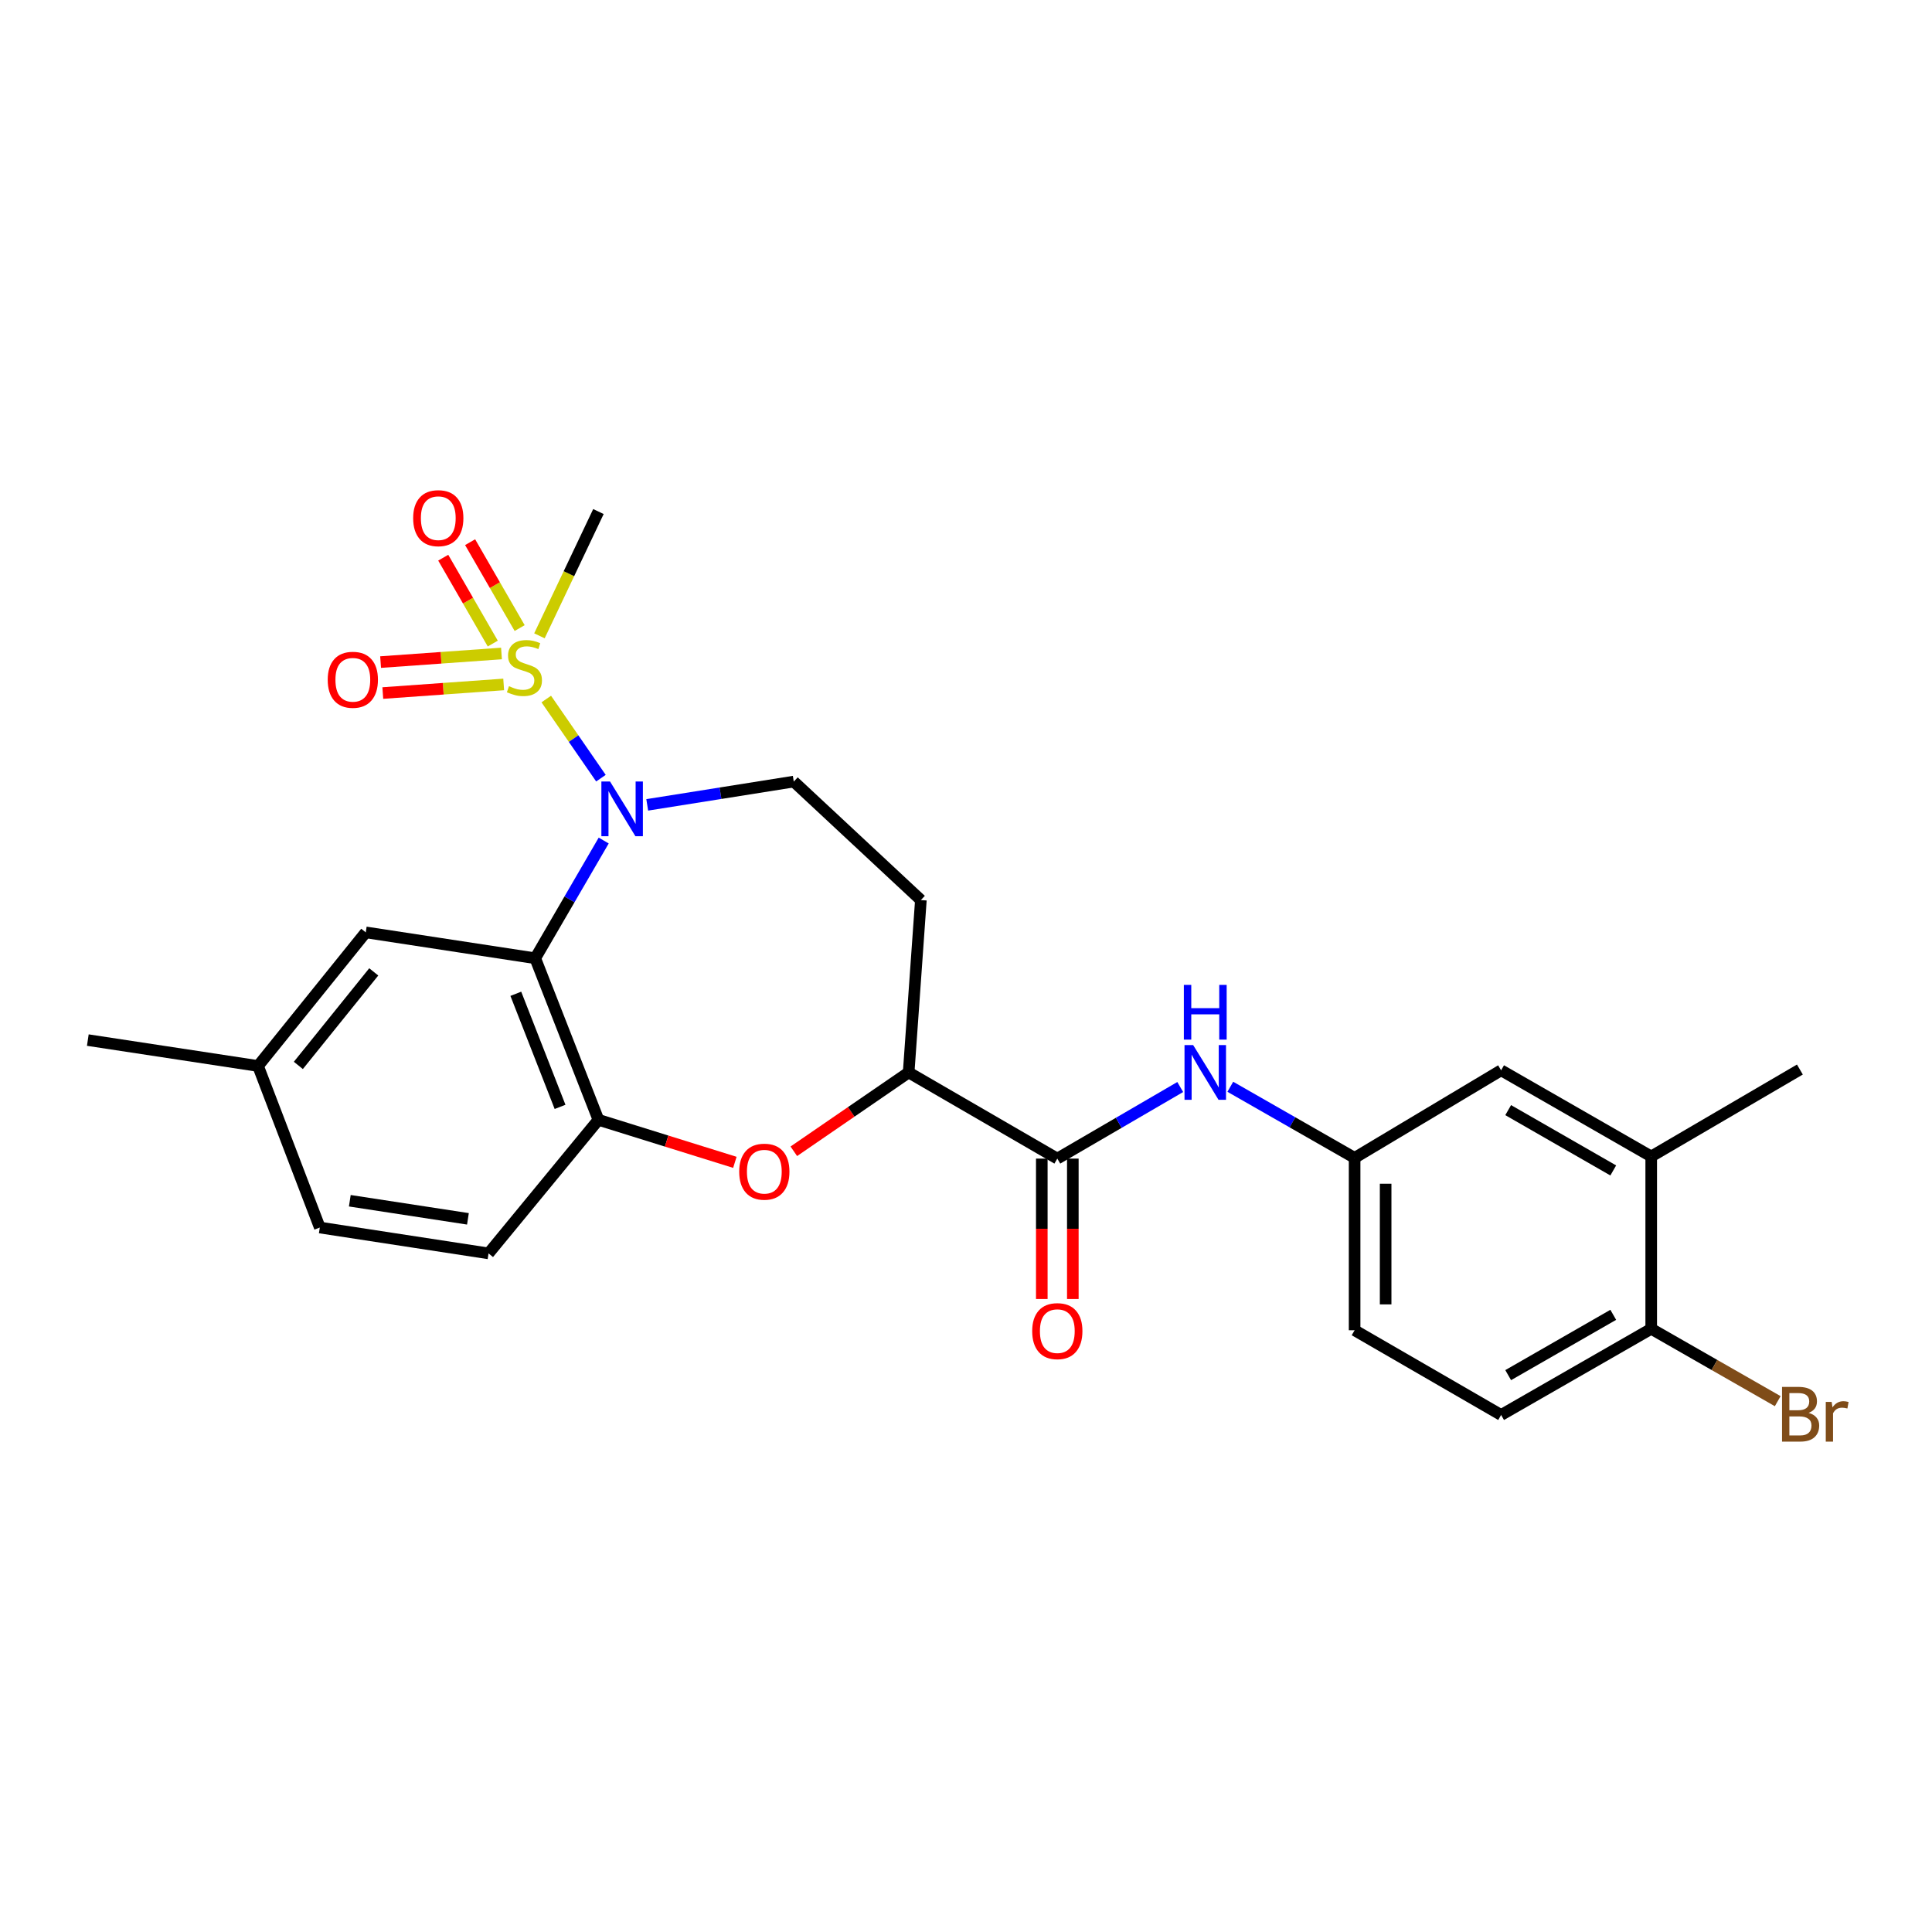 <?xml version='1.0' encoding='iso-8859-1'?>
<svg version='1.1' baseProfile='full'
              xmlns='http://www.w3.org/2000/svg'
                      xmlns:rdkit='http://www.rdkit.org/xml'
                      xmlns:xlink='http://www.w3.org/1999/xlink'
                  xml:space='preserve'
width='1000px' height='1000px' viewBox='0 0 1000 1000'>
<!-- END OF HEADER -->
<rect style='opacity:1.0;fill:#FFFFFF;stroke:none' width='1000' height='1000' x='0' y='0'> </rect>
<path class='bond-0' d='M 282.748,361.818 L 296.895,382.299' style='fill:none;fill-rule:evenodd;stroke:#CCCC00;stroke-width:6px;stroke-linecap:butt;stroke-linejoin:miter;stroke-opacity:1' />
<path class='bond-0' d='M 296.895,382.299 L 311.041,402.78' style='fill:none;fill-rule:evenodd;stroke:#0000FF;stroke-width:6px;stroke-linecap:butt;stroke-linejoin:miter;stroke-opacity:1' />
<path class='bond-8' d='M 268.97,325.089 L 256.152,302.86' style='fill:none;fill-rule:evenodd;stroke:#CCCC00;stroke-width:6px;stroke-linecap:butt;stroke-linejoin:miter;stroke-opacity:1' />
<path class='bond-8' d='M 256.152,302.86 L 243.333,280.632' style='fill:none;fill-rule:evenodd;stroke:#FF0000;stroke-width:6px;stroke-linecap:butt;stroke-linejoin:miter;stroke-opacity:1' />
<path class='bond-8' d='M 255.058,333.112 L 242.24,310.883' style='fill:none;fill-rule:evenodd;stroke:#CCCC00;stroke-width:6px;stroke-linecap:butt;stroke-linejoin:miter;stroke-opacity:1' />
<path class='bond-8' d='M 242.24,310.883 L 229.421,288.655' style='fill:none;fill-rule:evenodd;stroke:#FF0000;stroke-width:6px;stroke-linecap:butt;stroke-linejoin:miter;stroke-opacity:1' />
<path class='bond-9' d='M 259.568,338.246 L 228.282,340.471' style='fill:none;fill-rule:evenodd;stroke:#CCCC00;stroke-width:6px;stroke-linecap:butt;stroke-linejoin:miter;stroke-opacity:1' />
<path class='bond-9' d='M 228.282,340.471 L 196.997,342.696' style='fill:none;fill-rule:evenodd;stroke:#FF0000;stroke-width:6px;stroke-linecap:butt;stroke-linejoin:miter;stroke-opacity:1' />
<path class='bond-9' d='M 260.707,354.266 L 229.422,356.491' style='fill:none;fill-rule:evenodd;stroke:#CCCC00;stroke-width:6px;stroke-linecap:butt;stroke-linejoin:miter;stroke-opacity:1' />
<path class='bond-9' d='M 229.422,356.491 L 198.136,358.716' style='fill:none;fill-rule:evenodd;stroke:#FF0000;stroke-width:6px;stroke-linecap:butt;stroke-linejoin:miter;stroke-opacity:1' />
<path class='bond-19' d='M 279.208,329.099 L 294.477,296.938' style='fill:none;fill-rule:evenodd;stroke:#CCCC00;stroke-width:6px;stroke-linecap:butt;stroke-linejoin:miter;stroke-opacity:1' />
<path class='bond-19' d='M 294.477,296.938 L 309.747,264.778' style='fill:none;fill-rule:evenodd;stroke:#000000;stroke-width:6px;stroke-linecap:butt;stroke-linejoin:miter;stroke-opacity:1' />
<path class='bond-1' d='M 312.478,435.063 L 294.758,465.529' style='fill:none;fill-rule:evenodd;stroke:#0000FF;stroke-width:6px;stroke-linecap:butt;stroke-linejoin:miter;stroke-opacity:1' />
<path class='bond-1' d='M 294.758,465.529 L 277.038,495.995' style='fill:none;fill-rule:evenodd;stroke:#000000;stroke-width:6px;stroke-linecap:butt;stroke-linejoin:miter;stroke-opacity:1' />
<path class='bond-6' d='M 335.003,416.602 L 372.928,410.573' style='fill:none;fill-rule:evenodd;stroke:#0000FF;stroke-width:6px;stroke-linecap:butt;stroke-linejoin:miter;stroke-opacity:1' />
<path class='bond-6' d='M 372.928,410.573 L 410.852,404.543' style='fill:none;fill-rule:evenodd;stroke:#000000;stroke-width:6px;stroke-linecap:butt;stroke-linejoin:miter;stroke-opacity:1' />
<path class='bond-2' d='M 277.038,495.995 L 309.747,579.614' style='fill:none;fill-rule:evenodd;stroke:#000000;stroke-width:6px;stroke-linecap:butt;stroke-linejoin:miter;stroke-opacity:1' />
<path class='bond-2' d='M 266.988,514.388 L 289.884,572.921' style='fill:none;fill-rule:evenodd;stroke:#000000;stroke-width:6px;stroke-linecap:butt;stroke-linejoin:miter;stroke-opacity:1' />
<path class='bond-11' d='M 277.038,495.995 L 189.315,482.594' style='fill:none;fill-rule:evenodd;stroke:#000000;stroke-width:6px;stroke-linecap:butt;stroke-linejoin:miter;stroke-opacity:1' />
<path class='bond-3' d='M 309.747,579.614 L 345.056,590.62' style='fill:none;fill-rule:evenodd;stroke:#000000;stroke-width:6px;stroke-linecap:butt;stroke-linejoin:miter;stroke-opacity:1' />
<path class='bond-3' d='M 345.056,590.62 L 380.365,601.627' style='fill:none;fill-rule:evenodd;stroke:#FF0000;stroke-width:6px;stroke-linecap:butt;stroke-linejoin:miter;stroke-opacity:1' />
<path class='bond-17' d='M 309.747,579.614 L 252.868,648.751' style='fill:none;fill-rule:evenodd;stroke:#000000;stroke-width:6px;stroke-linecap:butt;stroke-linejoin:miter;stroke-opacity:1' />
<path class='bond-26' d='M 410.879,595.901 L 440.599,575.498' style='fill:none;fill-rule:evenodd;stroke:#FF0000;stroke-width:6px;stroke-linecap:butt;stroke-linejoin:miter;stroke-opacity:1' />
<path class='bond-26' d='M 440.599,575.498 L 470.319,555.096' style='fill:none;fill-rule:evenodd;stroke:#000000;stroke-width:6px;stroke-linecap:butt;stroke-linejoin:miter;stroke-opacity:1' />
<path class='bond-4' d='M 547.263,599.689 L 470.319,555.096' style='fill:none;fill-rule:evenodd;stroke:#000000;stroke-width:6px;stroke-linecap:butt;stroke-linejoin:miter;stroke-opacity:1' />
<path class='bond-7' d='M 547.263,599.689 L 579.075,581.164' style='fill:none;fill-rule:evenodd;stroke:#000000;stroke-width:6px;stroke-linecap:butt;stroke-linejoin:miter;stroke-opacity:1' />
<path class='bond-7' d='M 579.075,581.164 L 610.887,562.64' style='fill:none;fill-rule:evenodd;stroke:#0000FF;stroke-width:6px;stroke-linecap:butt;stroke-linejoin:miter;stroke-opacity:1' />
<path class='bond-16' d='M 539.233,599.689 L 539.233,636.024' style='fill:none;fill-rule:evenodd;stroke:#000000;stroke-width:6px;stroke-linecap:butt;stroke-linejoin:miter;stroke-opacity:1' />
<path class='bond-16' d='M 539.233,636.024 L 539.233,672.36' style='fill:none;fill-rule:evenodd;stroke:#FF0000;stroke-width:6px;stroke-linecap:butt;stroke-linejoin:miter;stroke-opacity:1' />
<path class='bond-16' d='M 555.293,599.689 L 555.293,636.024' style='fill:none;fill-rule:evenodd;stroke:#000000;stroke-width:6px;stroke-linecap:butt;stroke-linejoin:miter;stroke-opacity:1' />
<path class='bond-16' d='M 555.293,636.024 L 555.293,672.36' style='fill:none;fill-rule:evenodd;stroke:#FF0000;stroke-width:6px;stroke-linecap:butt;stroke-linejoin:miter;stroke-opacity:1' />
<path class='bond-5' d='M 470.319,555.096 L 476.644,465.874' style='fill:none;fill-rule:evenodd;stroke:#000000;stroke-width:6px;stroke-linecap:butt;stroke-linejoin:miter;stroke-opacity:1' />
<path class='bond-10' d='M 410.852,404.543 L 476.644,465.874' style='fill:none;fill-rule:evenodd;stroke:#000000;stroke-width:6px;stroke-linecap:butt;stroke-linejoin:miter;stroke-opacity:1' />
<path class='bond-13' d='M 636.808,562.513 L 668.976,580.913' style='fill:none;fill-rule:evenodd;stroke:#0000FF;stroke-width:6px;stroke-linecap:butt;stroke-linejoin:miter;stroke-opacity:1' />
<path class='bond-13' d='M 668.976,580.913 L 701.144,599.314' style='fill:none;fill-rule:evenodd;stroke:#000000;stroke-width:6px;stroke-linecap:butt;stroke-linejoin:miter;stroke-opacity:1' />
<path class='bond-20' d='M 189.315,482.594 L 133.561,551.75' style='fill:none;fill-rule:evenodd;stroke:#000000;stroke-width:6px;stroke-linecap:butt;stroke-linejoin:miter;stroke-opacity:1' />
<path class='bond-20' d='M 193.455,503.047 L 154.427,551.456' style='fill:none;fill-rule:evenodd;stroke:#000000;stroke-width:6px;stroke-linecap:butt;stroke-linejoin:miter;stroke-opacity:1' />
<path class='bond-12' d='M 854.667,598.582 L 776.973,553.98' style='fill:none;fill-rule:evenodd;stroke:#000000;stroke-width:6px;stroke-linecap:butt;stroke-linejoin:miter;stroke-opacity:1' />
<path class='bond-12' d='M 835.017,605.82 L 780.631,574.599' style='fill:none;fill-rule:evenodd;stroke:#000000;stroke-width:6px;stroke-linecap:butt;stroke-linejoin:miter;stroke-opacity:1' />
<path class='bond-24' d='M 854.667,598.582 L 931.621,553.588' style='fill:none;fill-rule:evenodd;stroke:#000000;stroke-width:6px;stroke-linecap:butt;stroke-linejoin:miter;stroke-opacity:1' />
<path class='bond-28' d='M 854.667,598.582 L 854.667,687.786' style='fill:none;fill-rule:evenodd;stroke:#000000;stroke-width:6px;stroke-linecap:butt;stroke-linejoin:miter;stroke-opacity:1' />
<path class='bond-15' d='M 701.144,599.314 L 776.973,553.98' style='fill:none;fill-rule:evenodd;stroke:#000000;stroke-width:6px;stroke-linecap:butt;stroke-linejoin:miter;stroke-opacity:1' />
<path class='bond-21' d='M 701.144,599.314 L 701.144,688.535' style='fill:none;fill-rule:evenodd;stroke:#000000;stroke-width:6px;stroke-linecap:butt;stroke-linejoin:miter;stroke-opacity:1' />
<path class='bond-21' d='M 717.203,612.697 L 717.203,675.152' style='fill:none;fill-rule:evenodd;stroke:#000000;stroke-width:6px;stroke-linecap:butt;stroke-linejoin:miter;stroke-opacity:1' />
<path class='bond-14' d='M 854.667,687.786 L 776.973,732.388' style='fill:none;fill-rule:evenodd;stroke:#000000;stroke-width:6px;stroke-linecap:butt;stroke-linejoin:miter;stroke-opacity:1' />
<path class='bond-14' d='M 835.017,680.548 L 780.631,711.769' style='fill:none;fill-rule:evenodd;stroke:#000000;stroke-width:6px;stroke-linecap:butt;stroke-linejoin:miter;stroke-opacity:1' />
<path class='bond-22' d='M 854.667,687.786 L 887.408,706.515' style='fill:none;fill-rule:evenodd;stroke:#000000;stroke-width:6px;stroke-linecap:butt;stroke-linejoin:miter;stroke-opacity:1' />
<path class='bond-22' d='M 887.408,706.515 L 920.148,725.245' style='fill:none;fill-rule:evenodd;stroke:#7F4C19;stroke-width:6px;stroke-linecap:butt;stroke-linejoin:miter;stroke-opacity:1' />
<path class='bond-27' d='M 252.868,648.751 L 165.529,635.368' style='fill:none;fill-rule:evenodd;stroke:#000000;stroke-width:6px;stroke-linecap:butt;stroke-linejoin:miter;stroke-opacity:1' />
<path class='bond-27' d='M 242.2,630.869 L 181.062,621.501' style='fill:none;fill-rule:evenodd;stroke:#000000;stroke-width:6px;stroke-linecap:butt;stroke-linejoin:miter;stroke-opacity:1' />
<path class='bond-18' d='M 776.973,732.388 L 701.144,688.535' style='fill:none;fill-rule:evenodd;stroke:#000000;stroke-width:6px;stroke-linecap:butt;stroke-linejoin:miter;stroke-opacity:1' />
<path class='bond-23' d='M 133.561,551.75 L 165.529,635.368' style='fill:none;fill-rule:evenodd;stroke:#000000;stroke-width:6px;stroke-linecap:butt;stroke-linejoin:miter;stroke-opacity:1' />
<path class='bond-25' d='M 133.561,551.75 L 45.455,538.349' style='fill:none;fill-rule:evenodd;stroke:#000000;stroke-width:6px;stroke-linecap:butt;stroke-linejoin:miter;stroke-opacity:1' />
<path  class='atom-0' d='M 263.444 355.172
Q 263.764 355.292, 265.084 355.852
Q 266.404 356.412, 267.844 356.772
Q 269.324 357.092, 270.764 357.092
Q 273.444 357.092, 275.004 355.812
Q 276.564 354.492, 276.564 352.212
Q 276.564 350.652, 275.764 349.692
Q 275.004 348.732, 273.804 348.212
Q 272.604 347.692, 270.604 347.092
Q 268.084 346.332, 266.564 345.612
Q 265.084 344.892, 264.004 343.372
Q 262.964 341.852, 262.964 339.292
Q 262.964 335.732, 265.364 333.532
Q 267.804 331.332, 272.604 331.332
Q 275.884 331.332, 279.604 332.892
L 278.684 335.972
Q 275.284 334.572, 272.724 334.572
Q 269.964 334.572, 268.444 335.732
Q 266.924 336.852, 266.964 338.812
Q 266.964 340.332, 267.724 341.252
Q 268.524 342.172, 269.644 342.692
Q 270.804 343.212, 272.724 343.812
Q 275.284 344.612, 276.804 345.412
Q 278.324 346.212, 279.404 347.852
Q 280.524 349.452, 280.524 352.212
Q 280.524 356.132, 277.884 358.252
Q 275.284 360.332, 270.924 360.332
Q 268.404 360.332, 266.484 359.772
Q 264.604 359.252, 262.364 358.332
L 263.444 355.172
' fill='#CCCC00'/>
<path  class='atom-1' d='M 315.755 404.507
L 325.035 419.507
Q 325.955 420.987, 327.435 423.667
Q 328.915 426.347, 328.995 426.507
L 328.995 404.507
L 332.755 404.507
L 332.755 432.827
L 328.875 432.827
L 318.915 416.427
Q 317.755 414.507, 316.515 412.307
Q 315.315 410.107, 314.955 409.427
L 314.955 432.827
L 311.275 432.827
L 311.275 404.507
L 315.755 404.507
' fill='#0000FF'/>
<path  class='atom-4' d='M 382.613 606.46
Q 382.613 599.66, 385.973 595.86
Q 389.333 592.06, 395.613 592.06
Q 401.893 592.06, 405.253 595.86
Q 408.613 599.66, 408.613 606.46
Q 408.613 613.34, 405.213 617.26
Q 401.813 621.14, 395.613 621.14
Q 389.373 621.14, 385.973 617.26
Q 382.613 613.38, 382.613 606.46
M 395.613 617.94
Q 399.933 617.94, 402.253 615.06
Q 404.613 612.14, 404.613 606.46
Q 404.613 600.9, 402.253 598.1
Q 399.933 595.26, 395.613 595.26
Q 391.293 595.26, 388.933 598.06
Q 386.613 600.86, 386.613 606.46
Q 386.613 612.18, 388.933 615.06
Q 391.293 617.94, 395.613 617.94
' fill='#FF0000'/>
<path  class='atom-8' d='M 617.582 540.936
L 626.862 555.936
Q 627.782 557.416, 629.262 560.096
Q 630.742 562.776, 630.822 562.936
L 630.822 540.936
L 634.582 540.936
L 634.582 569.256
L 630.702 569.256
L 620.742 552.856
Q 619.582 550.936, 618.342 548.736
Q 617.142 546.536, 616.782 545.856
L 616.782 569.256
L 613.102 569.256
L 613.102 540.936
L 617.582 540.936
' fill='#0000FF'/>
<path  class='atom-8' d='M 612.762 509.784
L 616.602 509.784
L 616.602 521.824
L 631.082 521.824
L 631.082 509.784
L 634.922 509.784
L 634.922 538.104
L 631.082 538.104
L 631.082 525.024
L 616.602 525.024
L 616.602 538.104
L 612.762 538.104
L 612.762 509.784
' fill='#0000FF'/>
<path  class='atom-9' d='M 213.851 268.203
Q 213.851 261.403, 217.211 257.603
Q 220.571 253.803, 226.851 253.803
Q 233.131 253.803, 236.491 257.603
Q 239.851 261.403, 239.851 268.203
Q 239.851 275.083, 236.451 279.003
Q 233.051 282.883, 226.851 282.883
Q 220.611 282.883, 217.211 279.003
Q 213.851 275.123, 213.851 268.203
M 226.851 279.683
Q 231.171 279.683, 233.491 276.803
Q 235.851 273.883, 235.851 268.203
Q 235.851 262.643, 233.491 259.843
Q 231.171 257.003, 226.851 257.003
Q 222.531 257.003, 220.171 259.803
Q 217.851 262.603, 217.851 268.203
Q 217.851 273.923, 220.171 276.803
Q 222.531 279.683, 226.851 279.683
' fill='#FF0000'/>
<path  class='atom-10' d='M 169.624 351.849
Q 169.624 345.049, 172.984 341.249
Q 176.344 337.449, 182.624 337.449
Q 188.904 337.449, 192.264 341.249
Q 195.624 345.049, 195.624 351.849
Q 195.624 358.729, 192.224 362.649
Q 188.824 366.529, 182.624 366.529
Q 176.384 366.529, 172.984 362.649
Q 169.624 358.769, 169.624 351.849
M 182.624 363.329
Q 186.944 363.329, 189.264 360.449
Q 191.624 357.529, 191.624 351.849
Q 191.624 346.289, 189.264 343.489
Q 186.944 340.649, 182.624 340.649
Q 178.304 340.649, 175.944 343.449
Q 173.624 346.249, 173.624 351.849
Q 173.624 357.569, 175.944 360.449
Q 178.304 363.329, 182.624 363.329
' fill='#FF0000'/>
<path  class='atom-17' d='M 534.263 688.99
Q 534.263 682.19, 537.623 678.39
Q 540.983 674.59, 547.263 674.59
Q 553.543 674.59, 556.903 678.39
Q 560.263 682.19, 560.263 688.99
Q 560.263 695.87, 556.863 699.79
Q 553.463 703.67, 547.263 703.67
Q 541.023 703.67, 537.623 699.79
Q 534.263 695.91, 534.263 688.99
M 547.263 700.47
Q 551.583 700.47, 553.903 697.59
Q 556.263 694.67, 556.263 688.99
Q 556.263 683.43, 553.903 680.63
Q 551.583 677.79, 547.263 677.79
Q 542.943 677.79, 540.583 680.59
Q 538.263 683.39, 538.263 688.99
Q 538.263 694.71, 540.583 697.59
Q 542.943 700.47, 547.263 700.47
' fill='#FF0000'/>
<path  class='atom-23' d='M 936.135 731.302
Q 938.855 732.062, 940.215 733.742
Q 941.615 735.382, 941.615 737.822
Q 941.615 741.742, 939.095 743.982
Q 936.615 746.182, 931.895 746.182
L 922.375 746.182
L 922.375 717.862
L 930.735 717.862
Q 935.575 717.862, 938.015 719.822
Q 940.455 721.782, 940.455 725.382
Q 940.455 729.662, 936.135 731.302
M 926.175 721.062
L 926.175 729.942
L 930.735 729.942
Q 933.535 729.942, 934.975 728.822
Q 936.455 727.662, 936.455 725.382
Q 936.455 721.062, 930.735 721.062
L 926.175 721.062
M 931.895 742.982
Q 934.655 742.982, 936.135 741.662
Q 937.615 740.342, 937.615 737.822
Q 937.615 735.502, 935.975 734.342
Q 934.375 733.142, 931.295 733.142
L 926.175 733.142
L 926.175 742.982
L 931.895 742.982
' fill='#7F4C19'/>
<path  class='atom-23' d='M 948.055 725.622
L 948.495 728.462
Q 950.655 725.262, 954.175 725.262
Q 955.295 725.262, 956.815 725.662
L 956.215 729.022
Q 954.495 728.622, 953.535 728.622
Q 951.855 728.622, 950.735 729.302
Q 949.655 729.942, 948.775 731.502
L 948.775 746.182
L 945.015 746.182
L 945.015 725.622
L 948.055 725.622
' fill='#7F4C19'/>
</svg>
